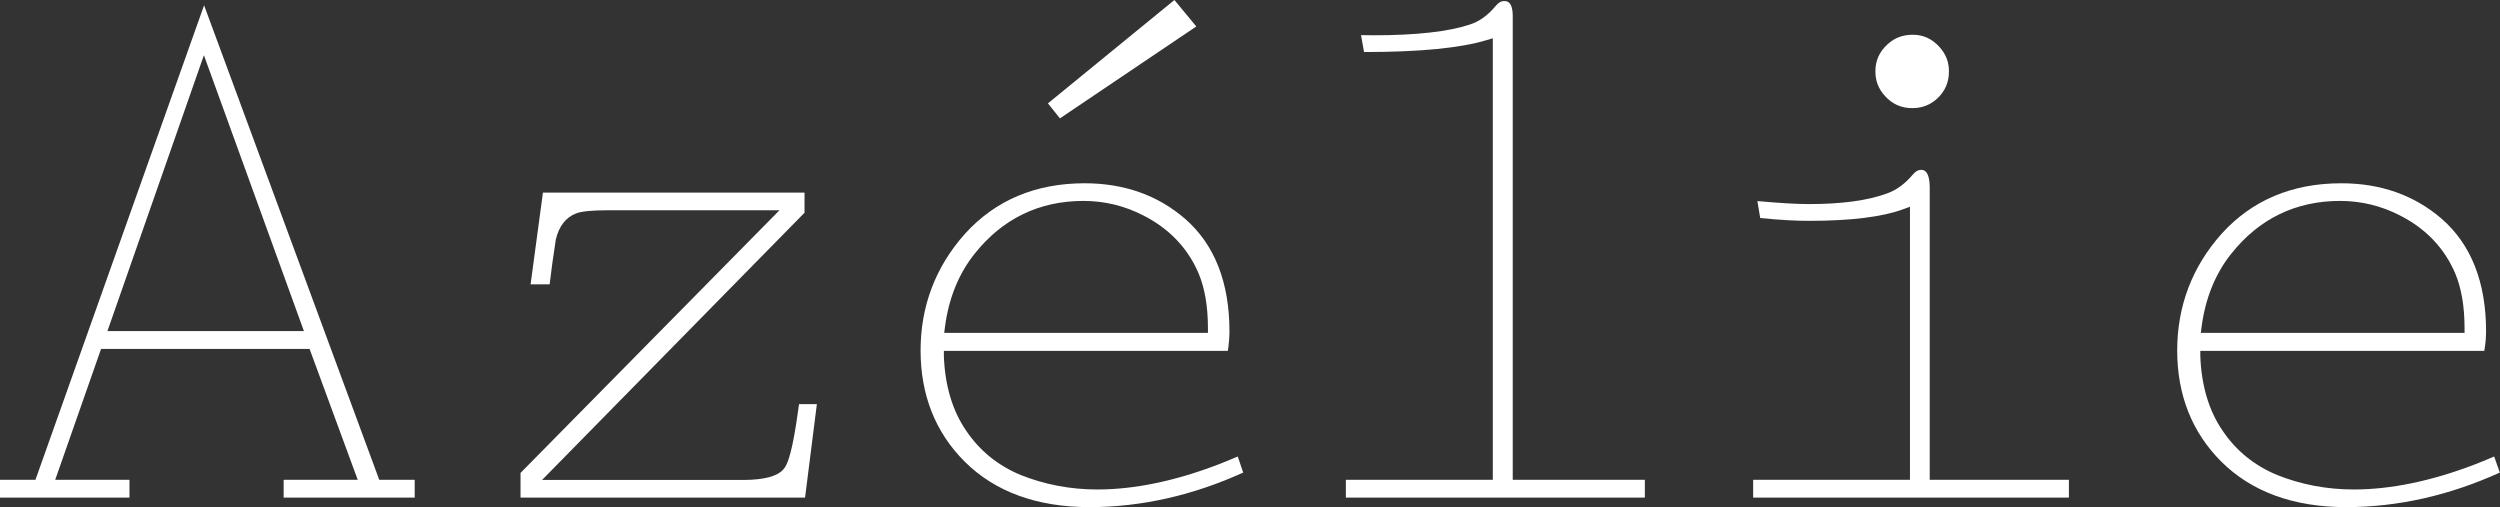 <?xml version="1.0" encoding="UTF-8"?><svg id="Calque_2" xmlns="http://www.w3.org/2000/svg" viewBox="0 0 141.73 28.75"><rect x="0" y="0" width="141.73" height="28.75" fill="#333333" stroke="none"/><defs><style>.cls-1{fill:#fff;}</style></defs><g id="Calque_1-2"><path class="cls-1" d="M16.08,28.21v-1.01h4.2l-2.73-7.42H5.73l-2.6,7.42H7.34v1.01H0v-1.01H2.01L11.57,.3l9.93,26.9h2.01v1.01h-7.42ZM6.09,18.77h11.14L11.56,3.13l-5.47,15.64Z"/><path class="cls-1" d="M29.51,28.21v-1.4l14.68-14.89h-9.69c-.95,0-1.54,.06-1.84,.18-.58,.22-.97,.72-1.15,1.48-.02,.12-.08,.57-.2,1.36l-.15,1.18h-1.08l.7-5.2h14.83v1.14l-14.88,15.15h11.45c1.16-.01,1.89-.21,2.23-.6,.18-.19,.43-.67,.73-2.6l.16-1.1h1.01l-.67,5.3H29.51Z"/><path class="cls-1" d="M61.77,28.75c-2.98,0-5.37-.87-7.09-2.59-1.65-1.65-2.49-3.77-2.49-6.29s.85-4.75,2.52-6.62c1.72-1.9,4-2.86,6.78-2.86,2.24,0,4.15,.68,5.69,2.01,1.67,1.45,2.52,3.6,2.52,6.38,0,.34-.03,.71-.09,1.11h-16.1v.29c.06,1.67,.48,3.09,1.26,4.23,.77,1.15,1.82,1.99,3.1,2.52,1.35,.54,2.81,.82,4.34,.82,2.08,0,4.37-.47,6.81-1.4,.29-.11,.68-.27,1.15-.47l.31,.91c-2.86,1.3-5.79,1.96-8.72,1.96Zm-.34-17.36c-2.52,0-4.6,1.01-6.18,3-.91,1.14-1.47,2.54-1.68,4.16l-.04,.32h14.95v-.28c0-1.22-.18-2.25-.52-3.07-.61-1.44-1.66-2.55-3.13-3.3-1.06-.55-2.21-.83-3.41-.83Zm-2.02-5.53l7.17-5.86,1.24,1.5-7.73,5.21-.68-.85Z"/><path class="cls-1" d="M76.3,28.21v-1.01h8.33V2.17l-.37,.11c-1.45,.44-3.77,.67-6.89,.67h-.04l-.17-.96c.27,0,.51,.01,.72,.01,2.43,0,4.26-.21,5.45-.61,.54-.17,1.03-.53,1.46-1.05,.16-.19,.31-.28,.48-.28,.15,0,.49,0,.49,.87V27.2h7.49v1.01h-16.95Z"/><path class="cls-1" d="M99.39,28.21v-1.01h8.89V11.72l-.38,.14c-1.19,.44-2.98,.66-5.34,.66-.77,0-1.7-.05-2.77-.16l-.16-.96c1.23,.11,2.21,.17,2.93,.17,1.84,0,3.32-.2,4.41-.6,.54-.19,1.03-.55,1.46-1.06,.16-.19,.31-.28,.48-.28,.12,0,.49,0,.49,1.03V27.2h7.89v1.01h-17.91Zm9.03-22.08c-.63,0-1.13-.22-1.55-.68-.37-.4-.55-.86-.55-1.41,0-.6,.22-1.1,.69-1.53,.4-.37,.87-.54,1.44-.54s1.07,.22,1.49,.68c.37,.4,.55,.86,.55,1.39,0,.63-.22,1.14-.69,1.57-.4,.35-.85,.52-1.39,.52Z"/><path class="cls-1" d="M133.01,28.75c-2.98,0-5.37-.87-7.09-2.59-1.65-1.65-2.49-3.77-2.49-6.29s.85-4.75,2.52-6.62c1.72-1.9,4-2.86,6.78-2.86,2.24,0,4.15,.68,5.69,2.01,1.67,1.45,2.52,3.6,2.52,6.38,0,.34-.03,.71-.1,1.11h-16.1v.29c.06,1.67,.48,3.09,1.26,4.23,.77,1.15,1.82,1.99,3.1,2.52,1.35,.54,2.81,.82,4.34,.82,2.08,0,4.37-.47,6.81-1.4,.29-.11,.68-.27,1.15-.47l.32,.91c-2.86,1.3-5.79,1.96-8.72,1.96Zm-.34-17.36c-2.52,0-4.6,1.01-6.18,3-.91,1.14-1.47,2.54-1.68,4.16l-.04,.32h14.95v-.28c0-1.22-.18-2.25-.52-3.07-.61-1.44-1.66-2.55-3.13-3.3-1.06-.55-2.21-.83-3.41-.83Z"/></g></svg>